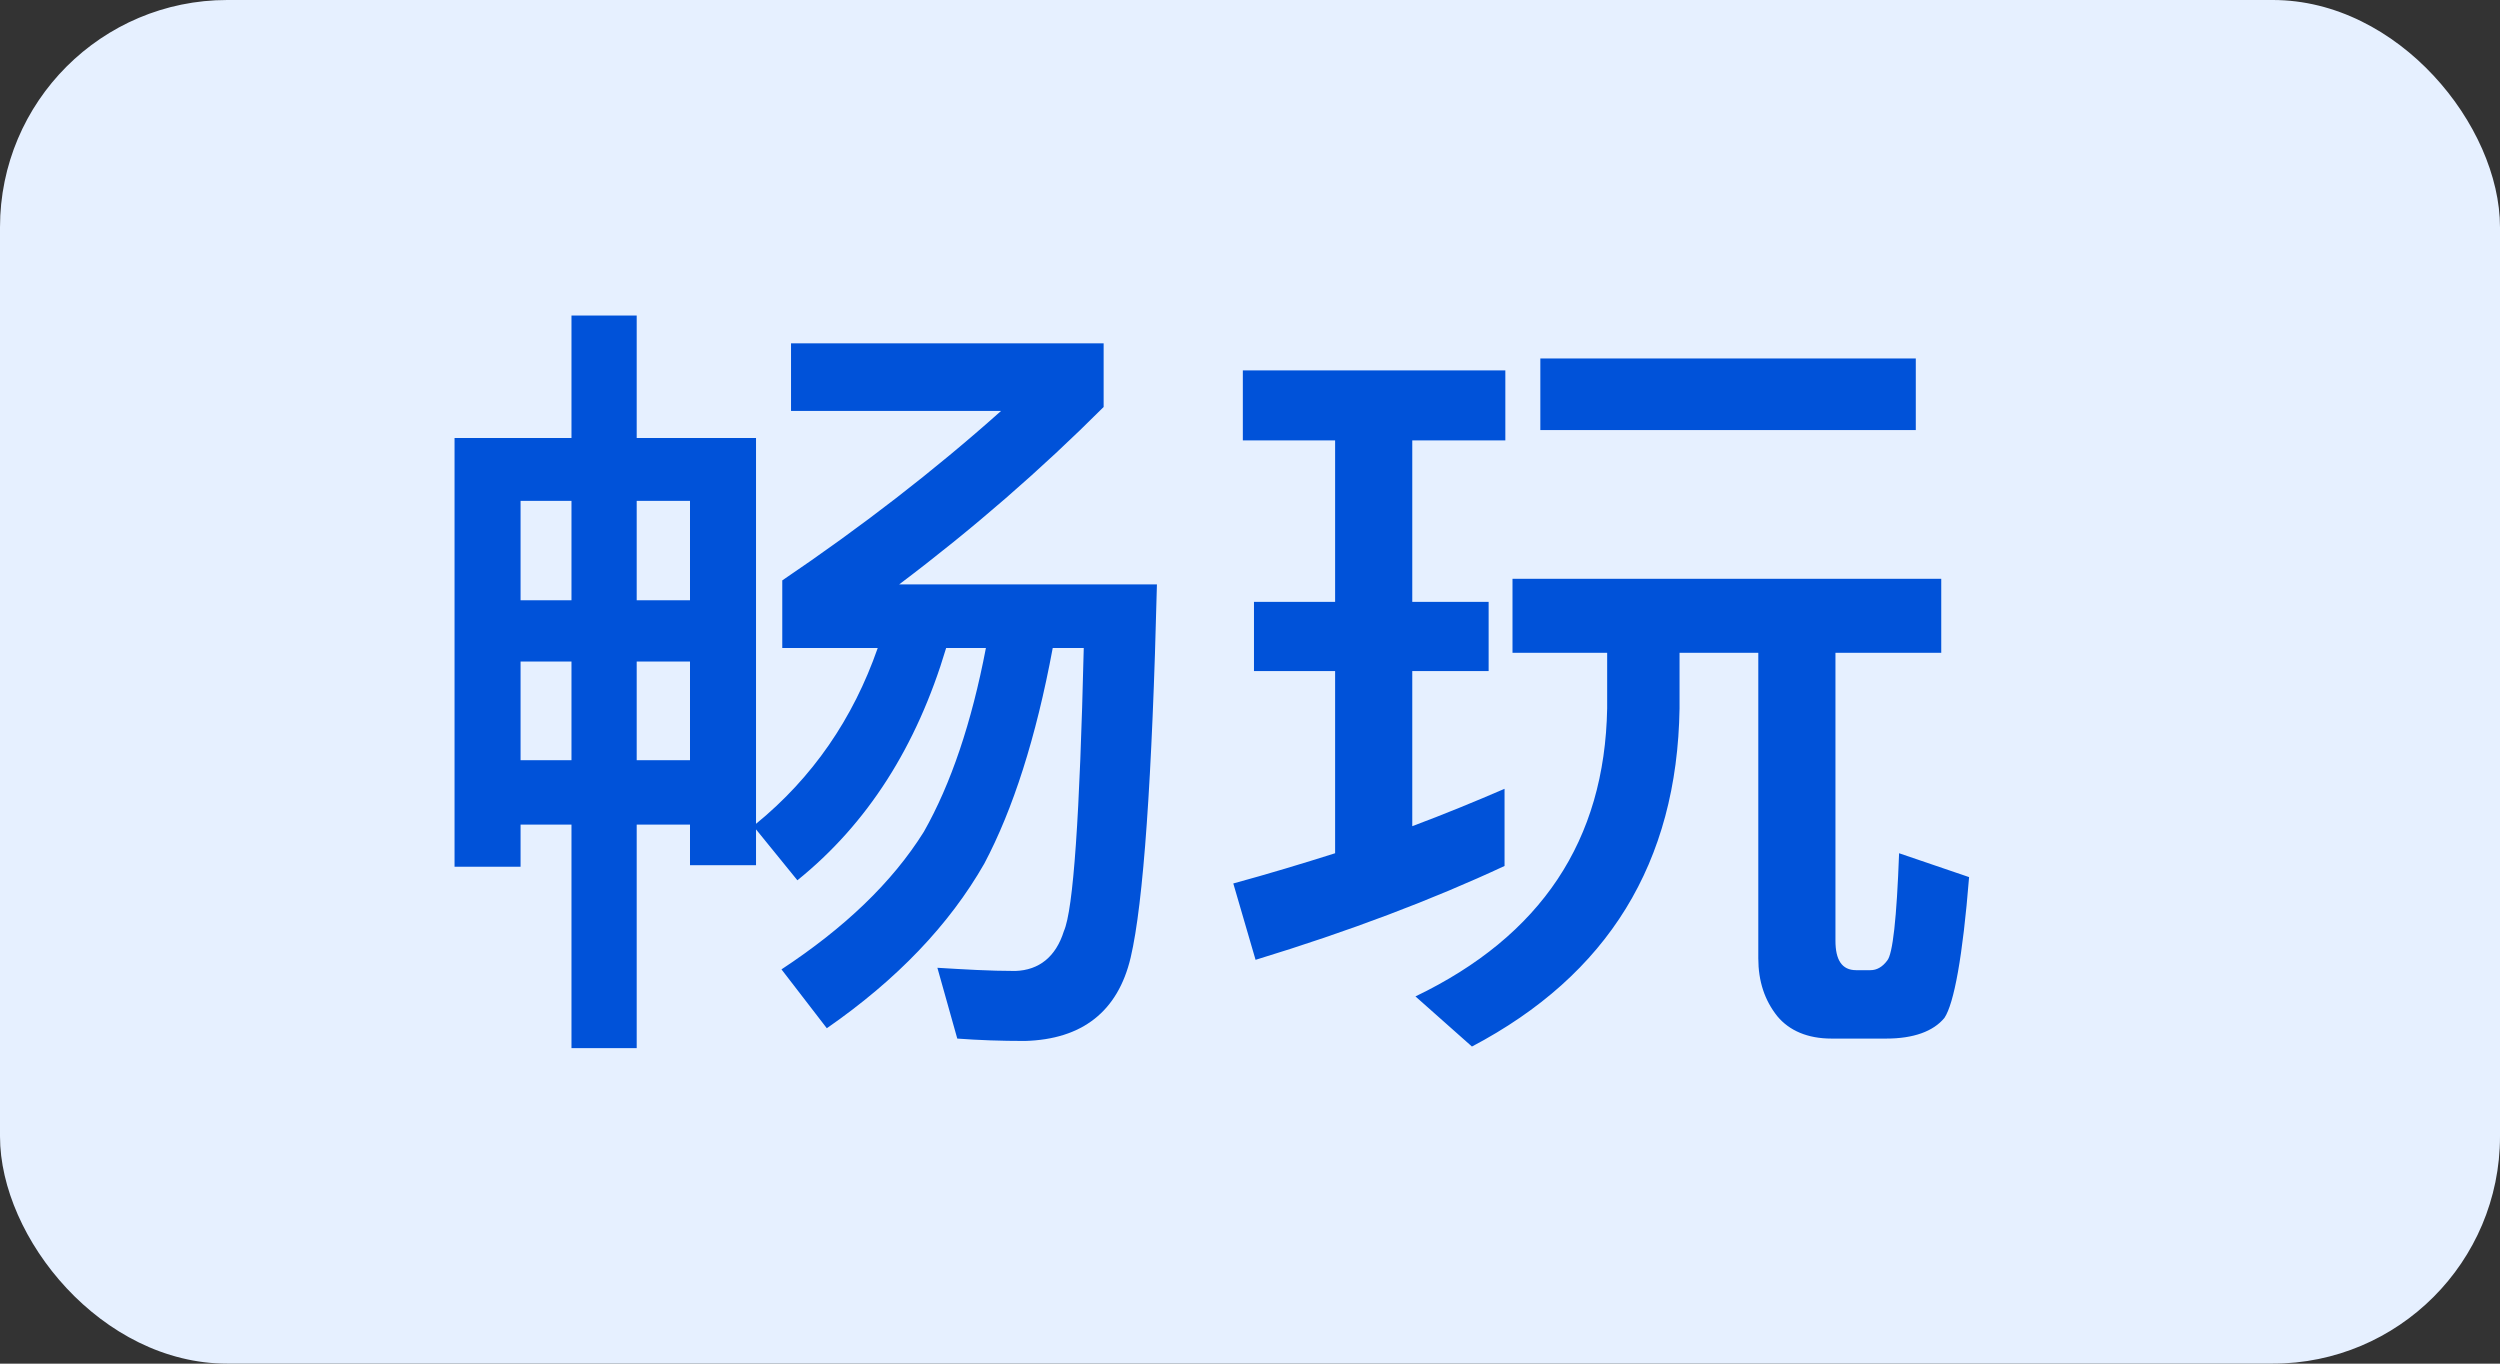 <svg width="44" height="24" viewBox="0 0 44 24" fill="none" xmlns="http://www.w3.org/2000/svg">
<rect x="0" y="0" width="44" height="24" fill="#333333" stroke="none"/>
<rect width="44" height="24" rx="4" fill="#E6F0FF"/>
<path d="M23.498 7.751H21.874V6.519H26.494V7.751H24.856V10.593H26.2V11.811H24.856V14.541C25.416 14.331 25.962 14.107 26.48 13.883V15.241C25.22 15.829 23.75 16.389 22.098 16.893L21.706 15.549C22.322 15.381 22.924 15.199 23.498 15.017V11.811H22.07V10.593H23.498V7.751ZM28.286 11.489H26.62V10.187H34.166V11.489H32.304V16.557C32.304 16.893 32.416 17.075 32.668 17.075H32.92C33.032 17.075 33.13 17.019 33.214 16.907C33.312 16.795 33.382 16.165 33.424 15.017L34.656 15.437C34.544 16.837 34.39 17.663 34.222 17.915C34.026 18.153 33.676 18.279 33.2 18.279H32.234C31.814 18.279 31.492 18.139 31.282 17.887C31.058 17.607 30.946 17.271 30.946 16.865V11.489H29.56V12.469C29.518 15.185 28.3 17.159 25.906 18.419L24.912 17.537C27.124 16.473 28.244 14.793 28.286 12.469V11.489ZM27.11 6.309H33.718V7.569H27.11V6.309Z" fill="#0052D9"/>
<path d="M9.162 11.643V13.379H10.058V11.643H9.162ZM11.206 11.643V13.379H12.144V11.643H11.206ZM12.144 14.513H11.206V18.447H10.058V14.513H9.162V15.255H8V7.709H10.058V5.553H11.206V7.709H13.306V14.499C14.3 13.687 15.014 12.651 15.448 11.405H13.768V10.215C15.154 9.277 16.442 8.283 17.618 7.233H13.922V6.043H19.424V7.163C18.332 8.255 17.128 9.305 15.826 10.285H20.362C20.278 13.701 20.124 15.899 19.9 16.851C19.676 17.803 19.046 18.293 18.038 18.321C17.618 18.321 17.226 18.307 16.848 18.279L16.498 17.033C16.96 17.061 17.422 17.089 17.87 17.089C18.29 17.075 18.584 16.837 18.724 16.389C18.892 16.011 19.004 14.345 19.074 11.405H18.528C18.234 12.987 17.828 14.247 17.324 15.199C16.708 16.277 15.784 17.243 14.552 18.097L13.754 17.061C14.86 16.333 15.7 15.535 16.26 14.639C16.736 13.799 17.1 12.721 17.352 11.405H16.652C16.134 13.141 15.266 14.499 14.034 15.493L13.306 14.597V15.227H12.144V14.513ZM12.144 10.565V8.815H11.206V10.565H12.144ZM10.058 10.565V8.815H9.162V10.565H10.058Z" fill="#0052D9"/>
</svg>
